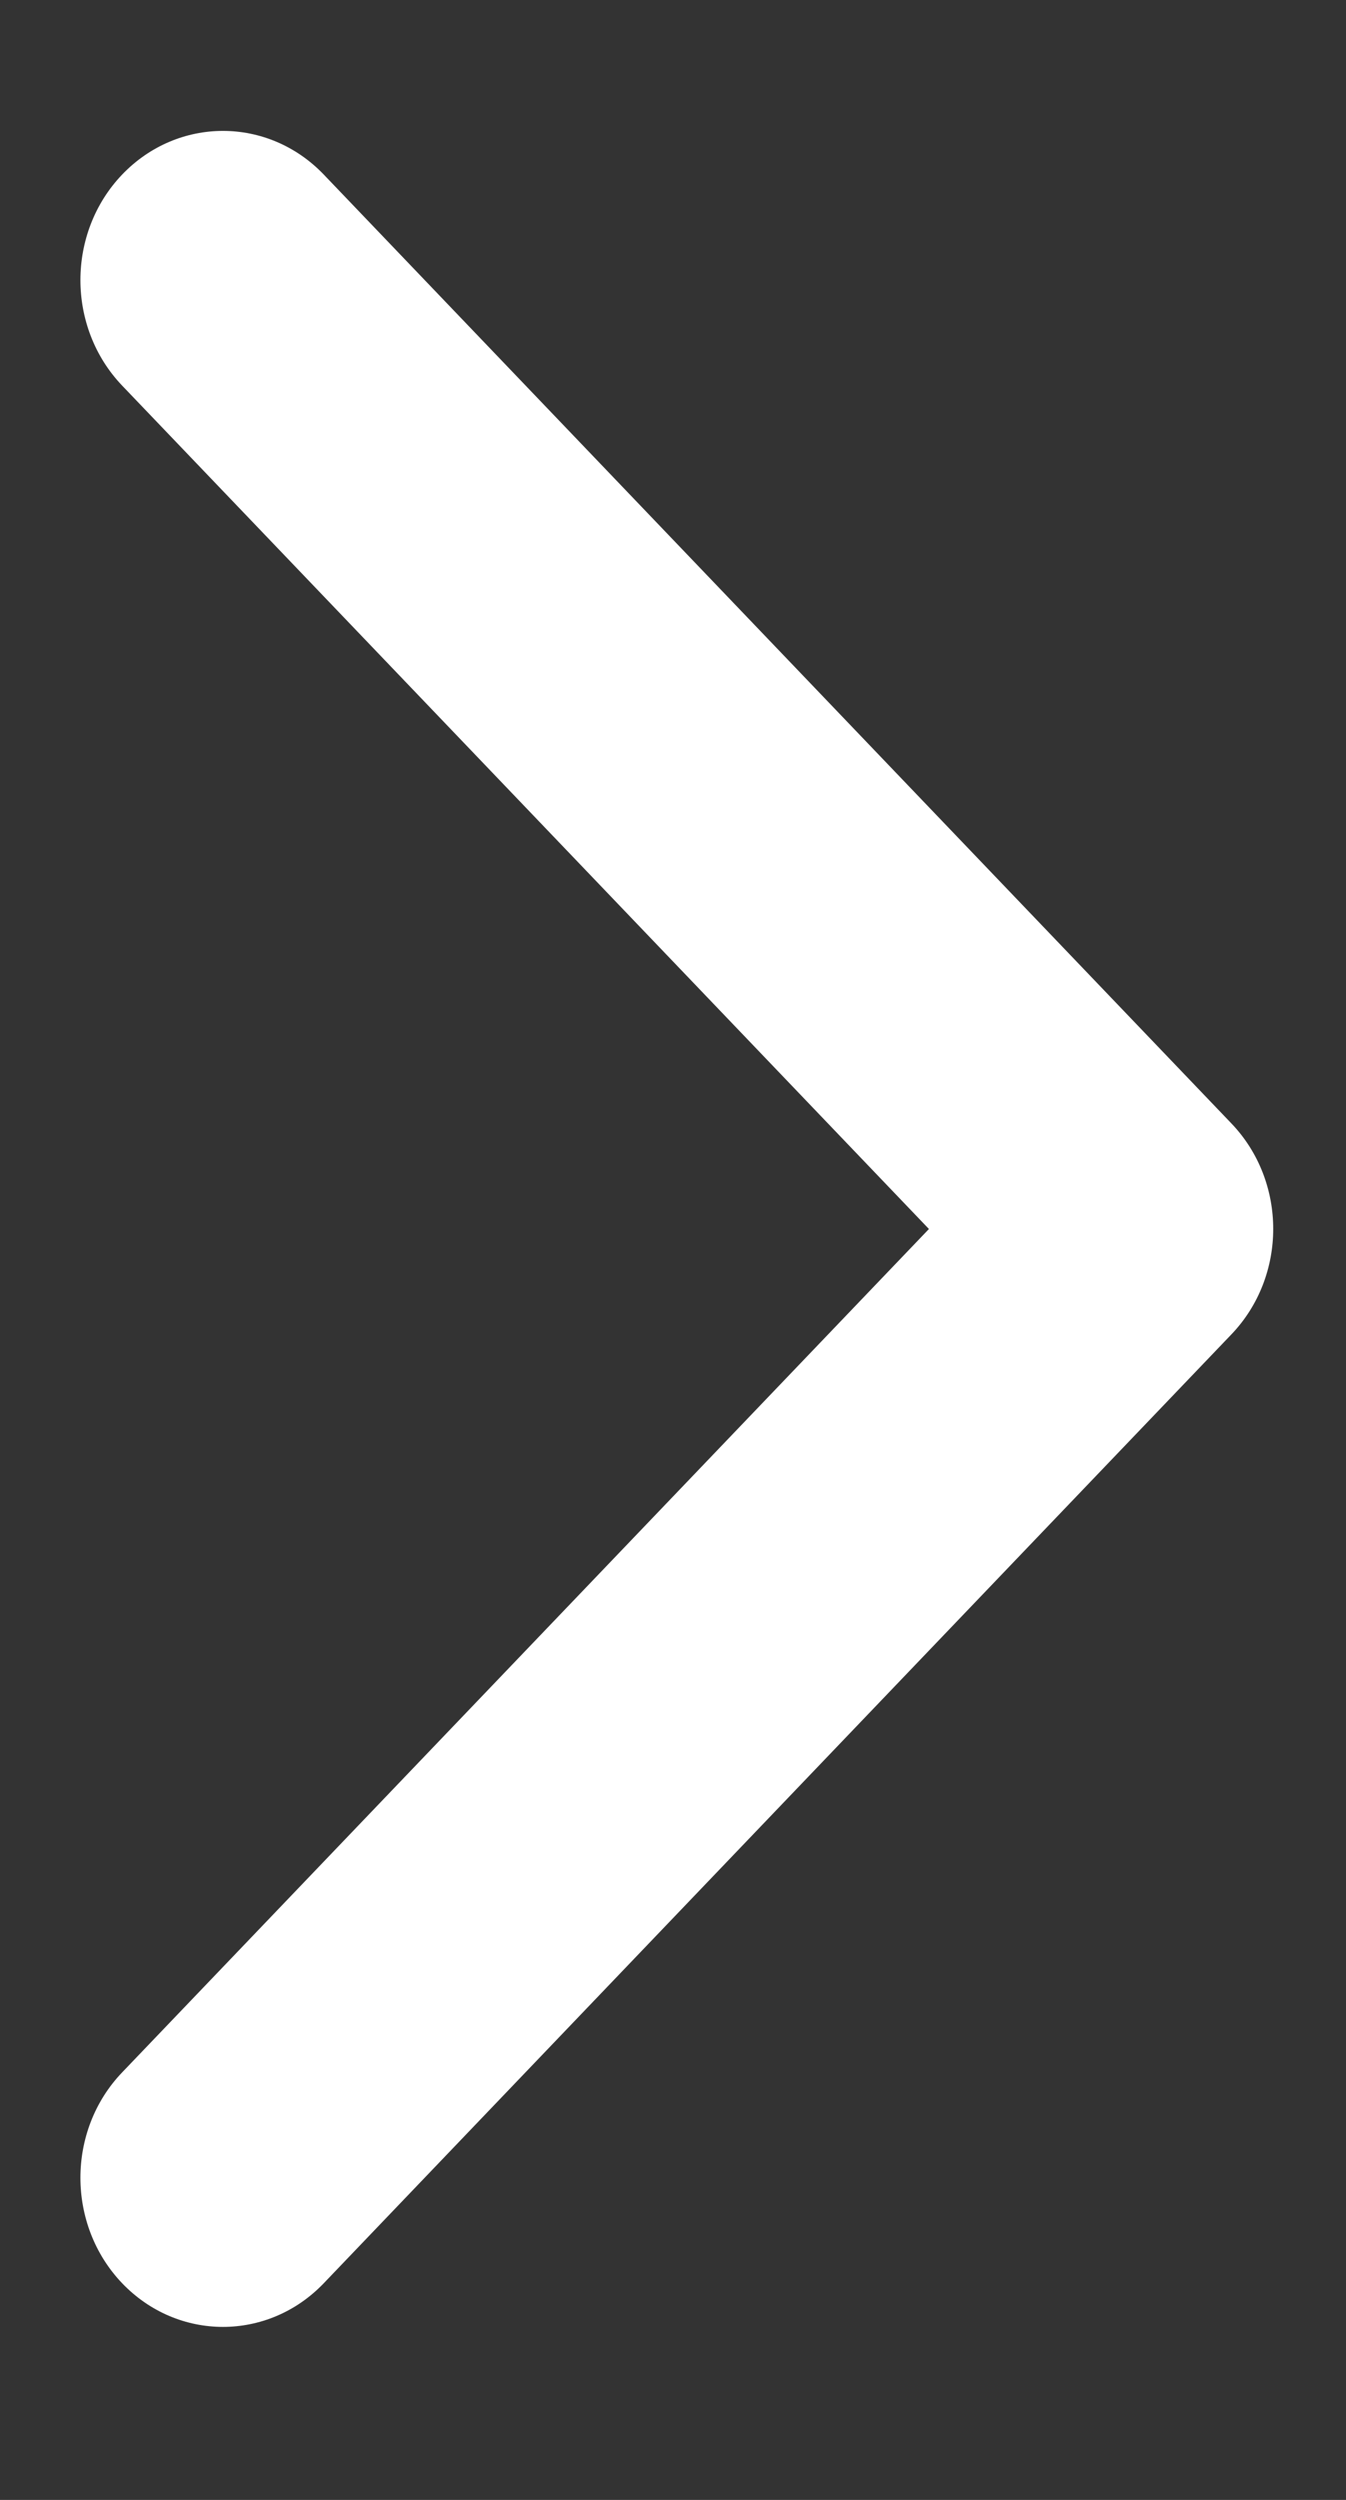 <svg width="7" height="13" viewBox="0 0 7 13" fill="none" xmlns="http://www.w3.org/2000/svg">
<rect x="0" y="0" width="7" height="13" fill="#333333" stroke="none"/>
<path fill-rule="evenodd" clip-rule="evenodd" d="M1.684 0.908L6.404 5.842C6.694 6.145 6.694 6.636 6.404 6.939L1.684 11.873C1.394 12.176 0.925 12.176 0.635 11.873C0.346 11.57 0.346 11.079 0.635 10.777L4.831 6.391L0.635 2.005C0.346 1.702 0.346 1.211 0.635 0.908C0.925 0.605 1.394 0.605 1.684 0.908Z" fill="white"/>
</svg>
